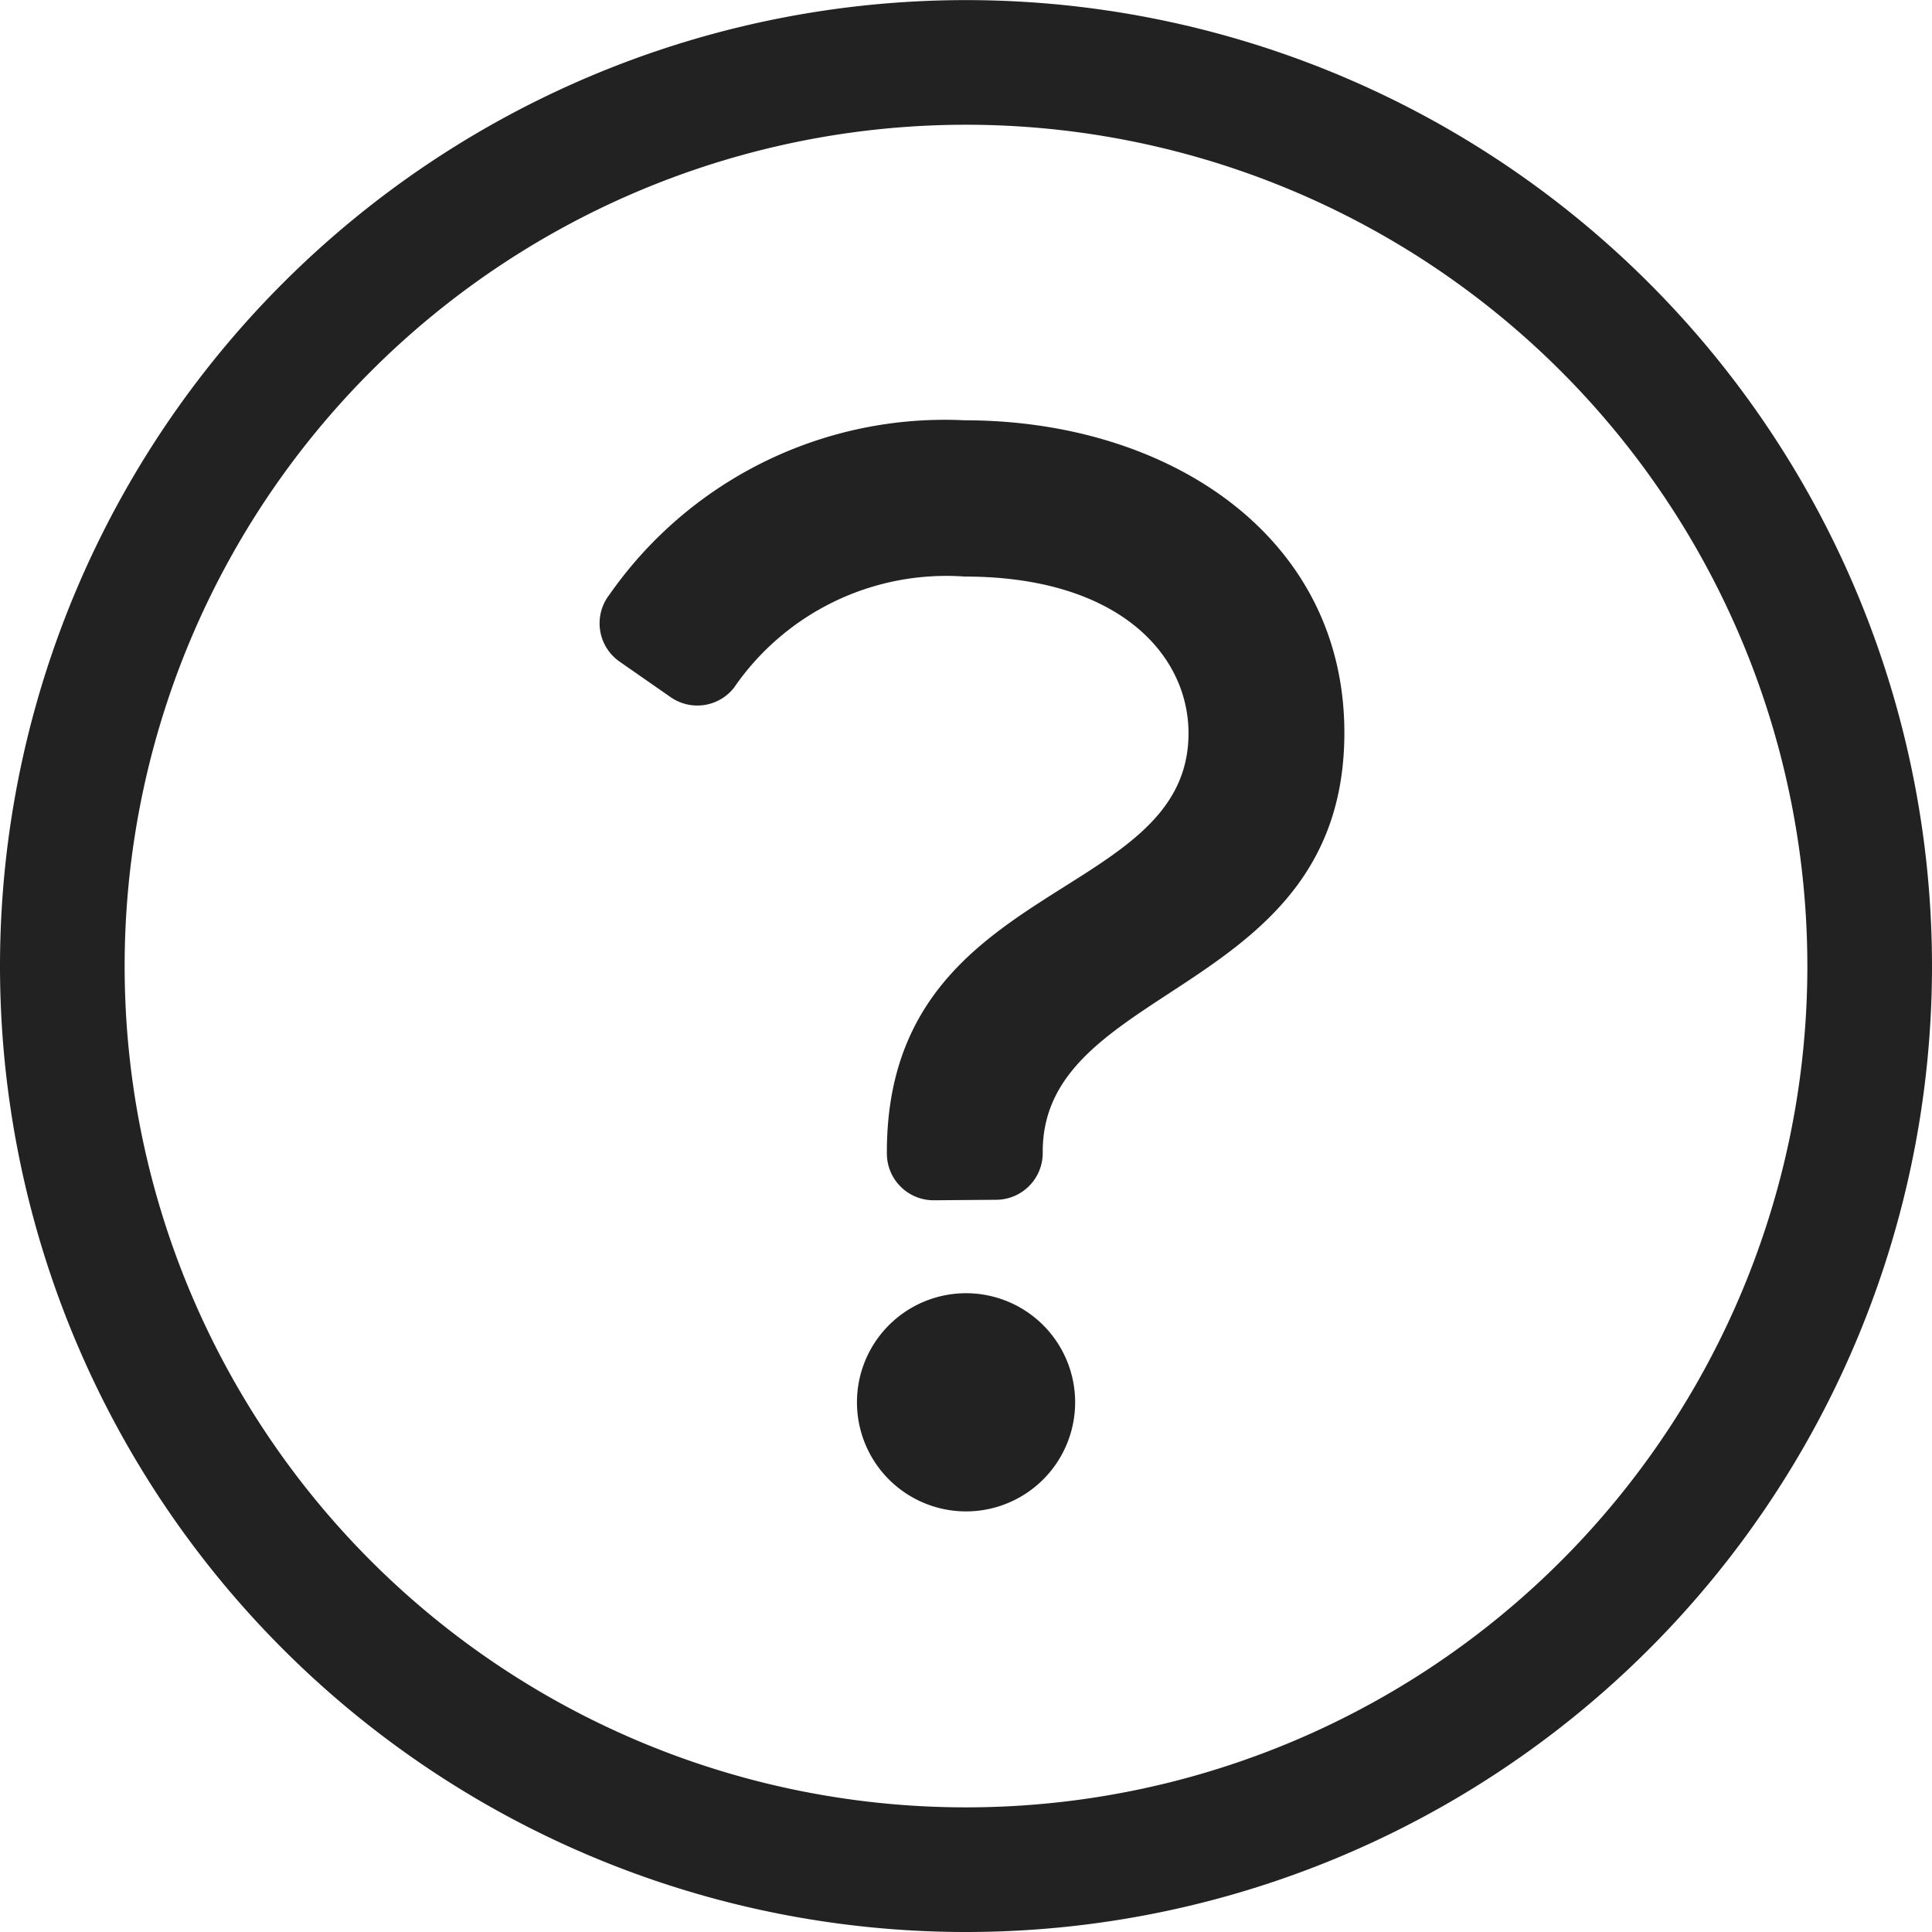 <svg xmlns="http://www.w3.org/2000/svg" width="19.375" height="19.375" viewBox="0 0 19.375 19.375">
  <path id="パス_167" data-name="パス 167" d="M0-4.219A1.094,1.094,0,0,0-1.094-3.125,1.094,1.094,0,0,0,0-2.031,1.094,1.094,0,0,0,1.094-3.125,1.094,1.094,0,0,0,0-4.219Zm.3-.937a.469.469,0,0,0,.469-.469V-5.64c0-1.7,3.025-1.562,3.025-4.2,0-1.971-1.762-3.133-3.806-3.133a4.1,4.1,0,0,0-3.564,1.748.468.468,0,0,0,.1.671l.513.357a.468.468,0,0,0,.635-.093A2.582,2.582,0,0,1-.013-11.406c1.55,0,2.244.789,2.244,1.571,0,1.711-3.025,1.448-3.025,4.2v.015a.469.469,0,0,0,.469.469ZM0-15.937A8.438,8.438,0,0,1,8.437-7.5,8.435,8.435,0,0,1,0,.937,8.435,8.435,0,0,1-8.438-7.5,8.437,8.437,0,0,1,0-15.937Zm0-1.25A9.689,9.689,0,0,0-9.688-7.5,9.687,9.687,0,0,0,0,2.187,9.687,9.687,0,0,0,9.687-7.5,9.689,9.689,0,0,0,0-17.187Z" transform="translate(9.688 17.188)" fill="#222"/>
</svg>
